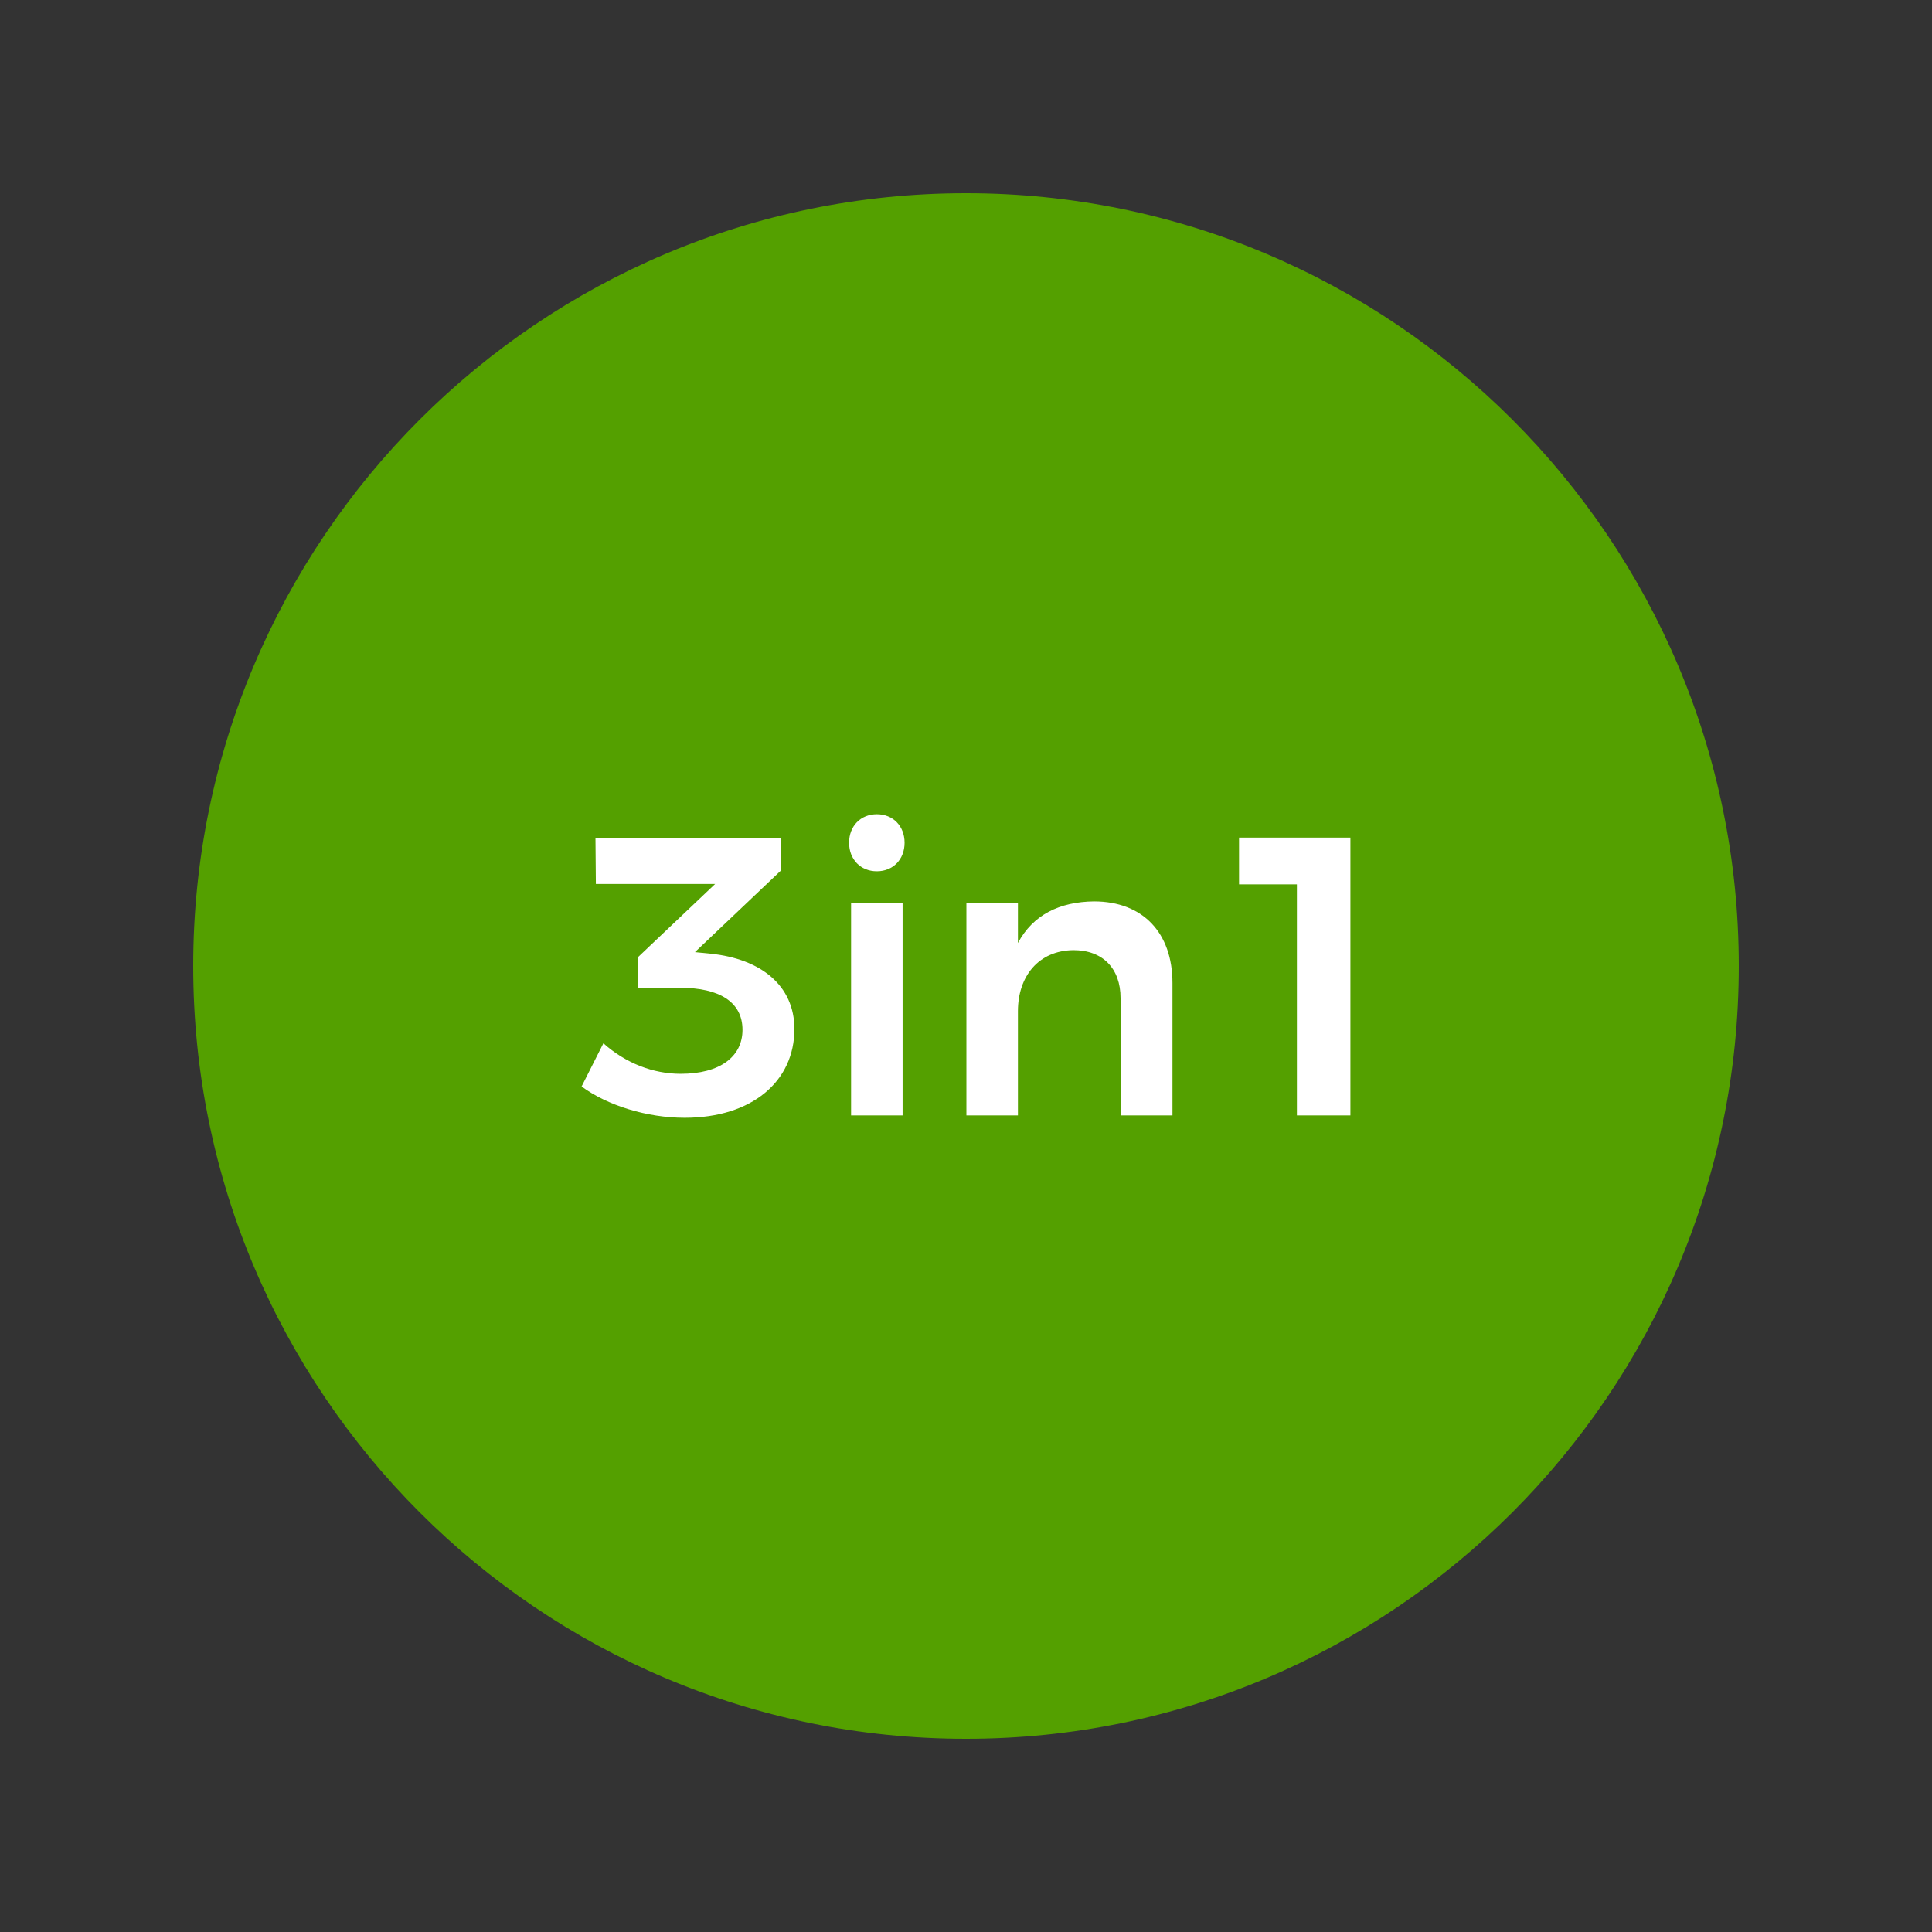 <svg xmlns="http://www.w3.org/2000/svg" xmlns:xlink="http://www.w3.org/1999/xlink" width="150px" height="150px" viewBox="0 0 150 150"><rect x="0" y="0" width="150" height="150" fill="#333333" stroke="none"/><title>3in1</title><g id="3in1" stroke="none" stroke-width="1" fill="none" fill-rule="evenodd"><g id="Group-6" transform="translate(15, 15)"><path d="M60,0 C93.115,0 120,26.885 120,60 C120,93.115 93.115,120 60,120 C26.885,120 0,93.115 0,60 C0,26.885 26.885,0 60,0 Z" id="Fill-1" fill="#54A000"></path><path d="M40.185,59.046 L38.955,58.923 L45.601,52.616 L45.601,50.062 L31.232,50.062 L31.263,53.631 L40.524,53.631 L34.524,59.323 L34.524,61.692 L37.816,61.692 C40.862,61.692 42.647,62.8 42.647,64.954 C42.647,67.046 40.893,68.369 37.847,68.369 C35.693,68.369 33.57,67.538 31.847,66 L30.155,69.353 C32.155,70.83 35.232,71.784 38.155,71.784 C43.385,71.784 46.677,68.953 46.677,64.892 C46.677,61.508 44.062,59.446 40.185,59.046 Z" id="Fill-2" fill="#FFFFFF"></path><path d="M53.077,48.216 C51.816,48.216 50.923,49.139 50.923,50.431 C50.923,51.723 51.816,52.646 53.077,52.646 C54.339,52.646 55.231,51.723 55.231,50.431 C55.231,49.139 54.339,48.216 53.077,48.216 Z M51.077,71.6 L55.077,71.6 L55.077,55.139 L51.077,55.139 L51.077,71.6 Z" id="Fill-3" fill="#FFFFFF"></path><path d="M69.938,54.985 C67.261,55.016 65.2,56.031 64.031,58.215 L64.031,55.139 L60.031,55.139 L60.031,71.6 L64.031,71.6 L64.031,63.508 C64.031,60.8 65.631,58.8 68.338,58.769 C70.615,58.769 72,60.185 72,62.492 L72,71.6 L76.03,71.6 L76.03,61.323 C76.03,57.415 73.723,54.985 69.938,54.985 Z" id="Fill-4" fill="#FFFFFF"></path><polygon id="Fill-5" fill="#FFFFFF" points="81.199 50.031 81.199 53.662 85.691 53.662 85.691 71.6 89.845 71.6 89.845 50.031"></polygon></g></g></svg>